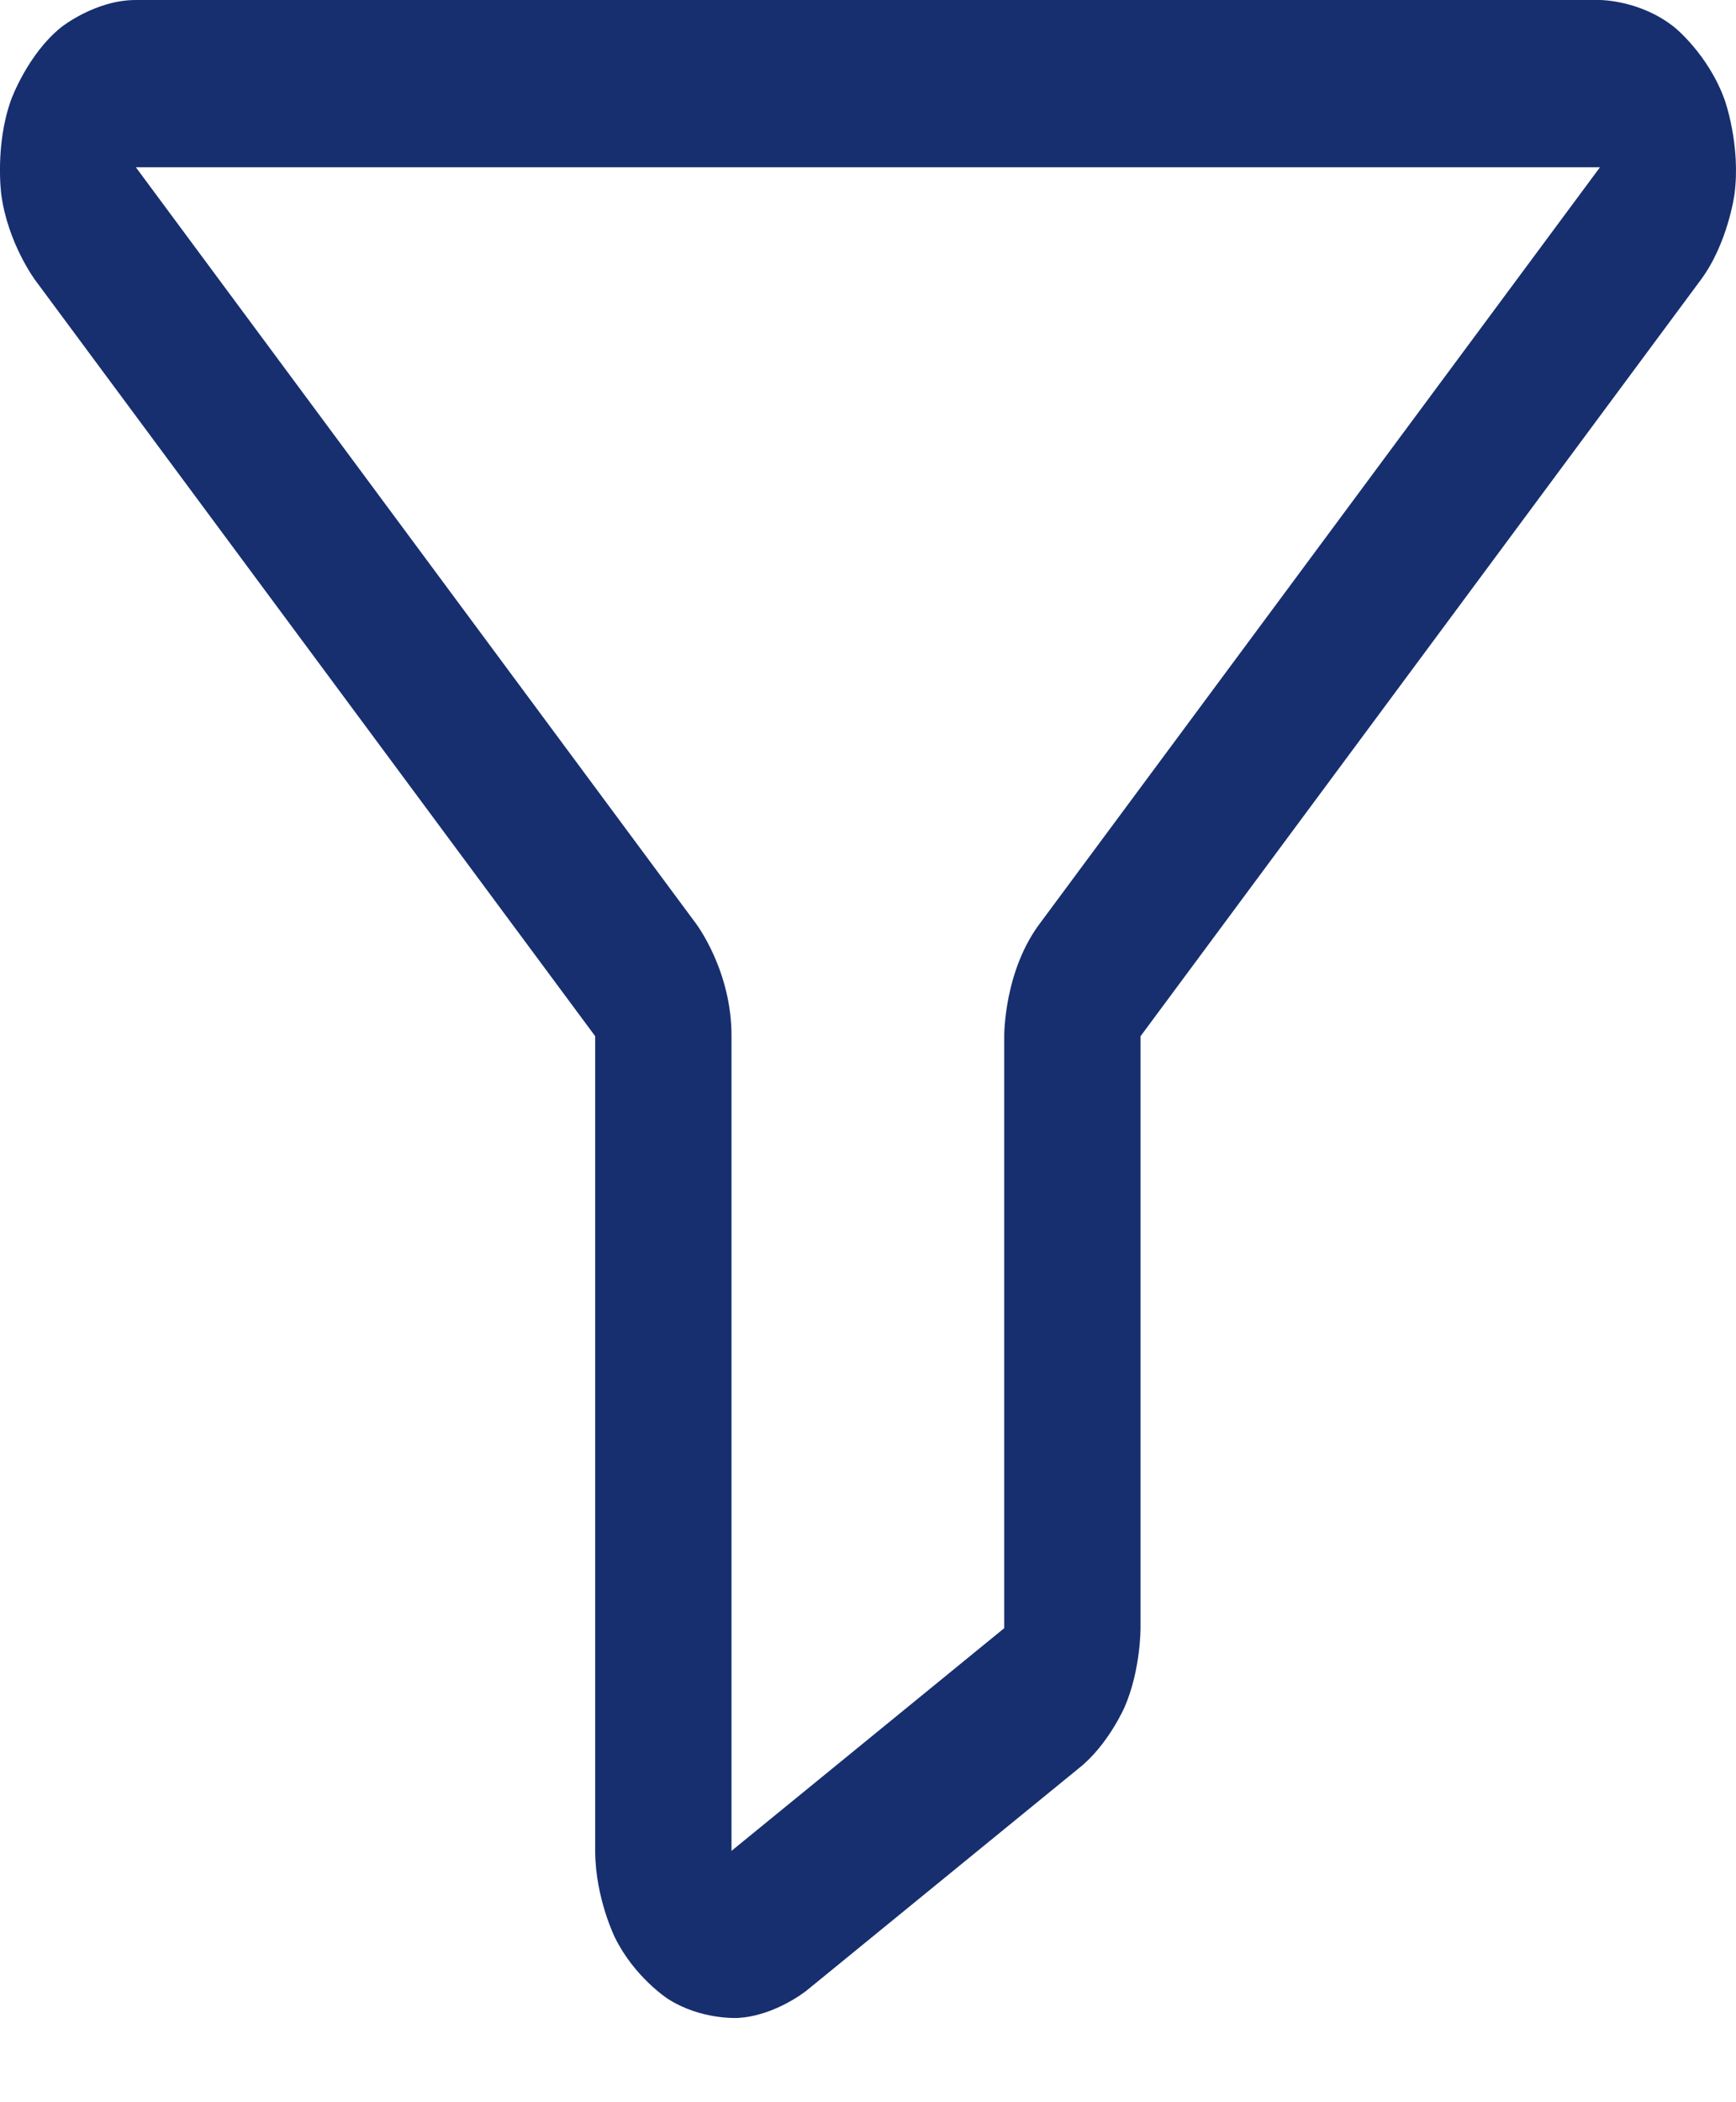 <svg width="19" height="23" viewBox="0 0 19 23" fill="none" xmlns="http://www.w3.org/2000/svg">
<path fill-rule="evenodd" clip-rule="evenodd" d="M1.486 0C1.043 0 0.671 0.297 0.671 0.297C0.3 0.595 0.121 1.093 0.121 1.093C-0.058 1.591 0.014 2.128 0.014 2.128C0.086 2.664 0.386 3.066 0.386 3.066L6.512 11.334L6.513 11.335C6.514 11.335 6.514 11.328 6.514 11.328L6.514 20.259C6.518 20.771 6.731 21.2 6.731 21.2C6.943 21.63 7.305 21.866 7.305 21.866C7.667 22.102 8.076 22.078 8.076 22.078C8.485 22.055 8.827 21.779 8.827 21.779L11.815 19.34C12.127 19.091 12.307 18.68 12.307 18.68C12.487 18.269 12.483 17.803 12.483 17.803L12.483 11.337L18.613 3.064C18.911 2.664 18.983 2.128 18.983 2.128C19.055 1.591 18.876 1.093 18.876 1.093C18.697 0.595 18.326 0.298 18.326 0.298C17.954 0 17.511 0 17.511 0H1.486ZM7.616 10.103L1.487 1.83L17.51 1.83L17.509 1.833L11.388 10.094C10.985 10.622 10.991 11.336 10.991 11.336L10.991 17.814L10.989 17.815L10.988 17.816L8.006 20.25L8.006 11.345C8.012 10.622 7.616 10.103 7.616 10.103Z" fill="#172F6F"/>
</svg>
